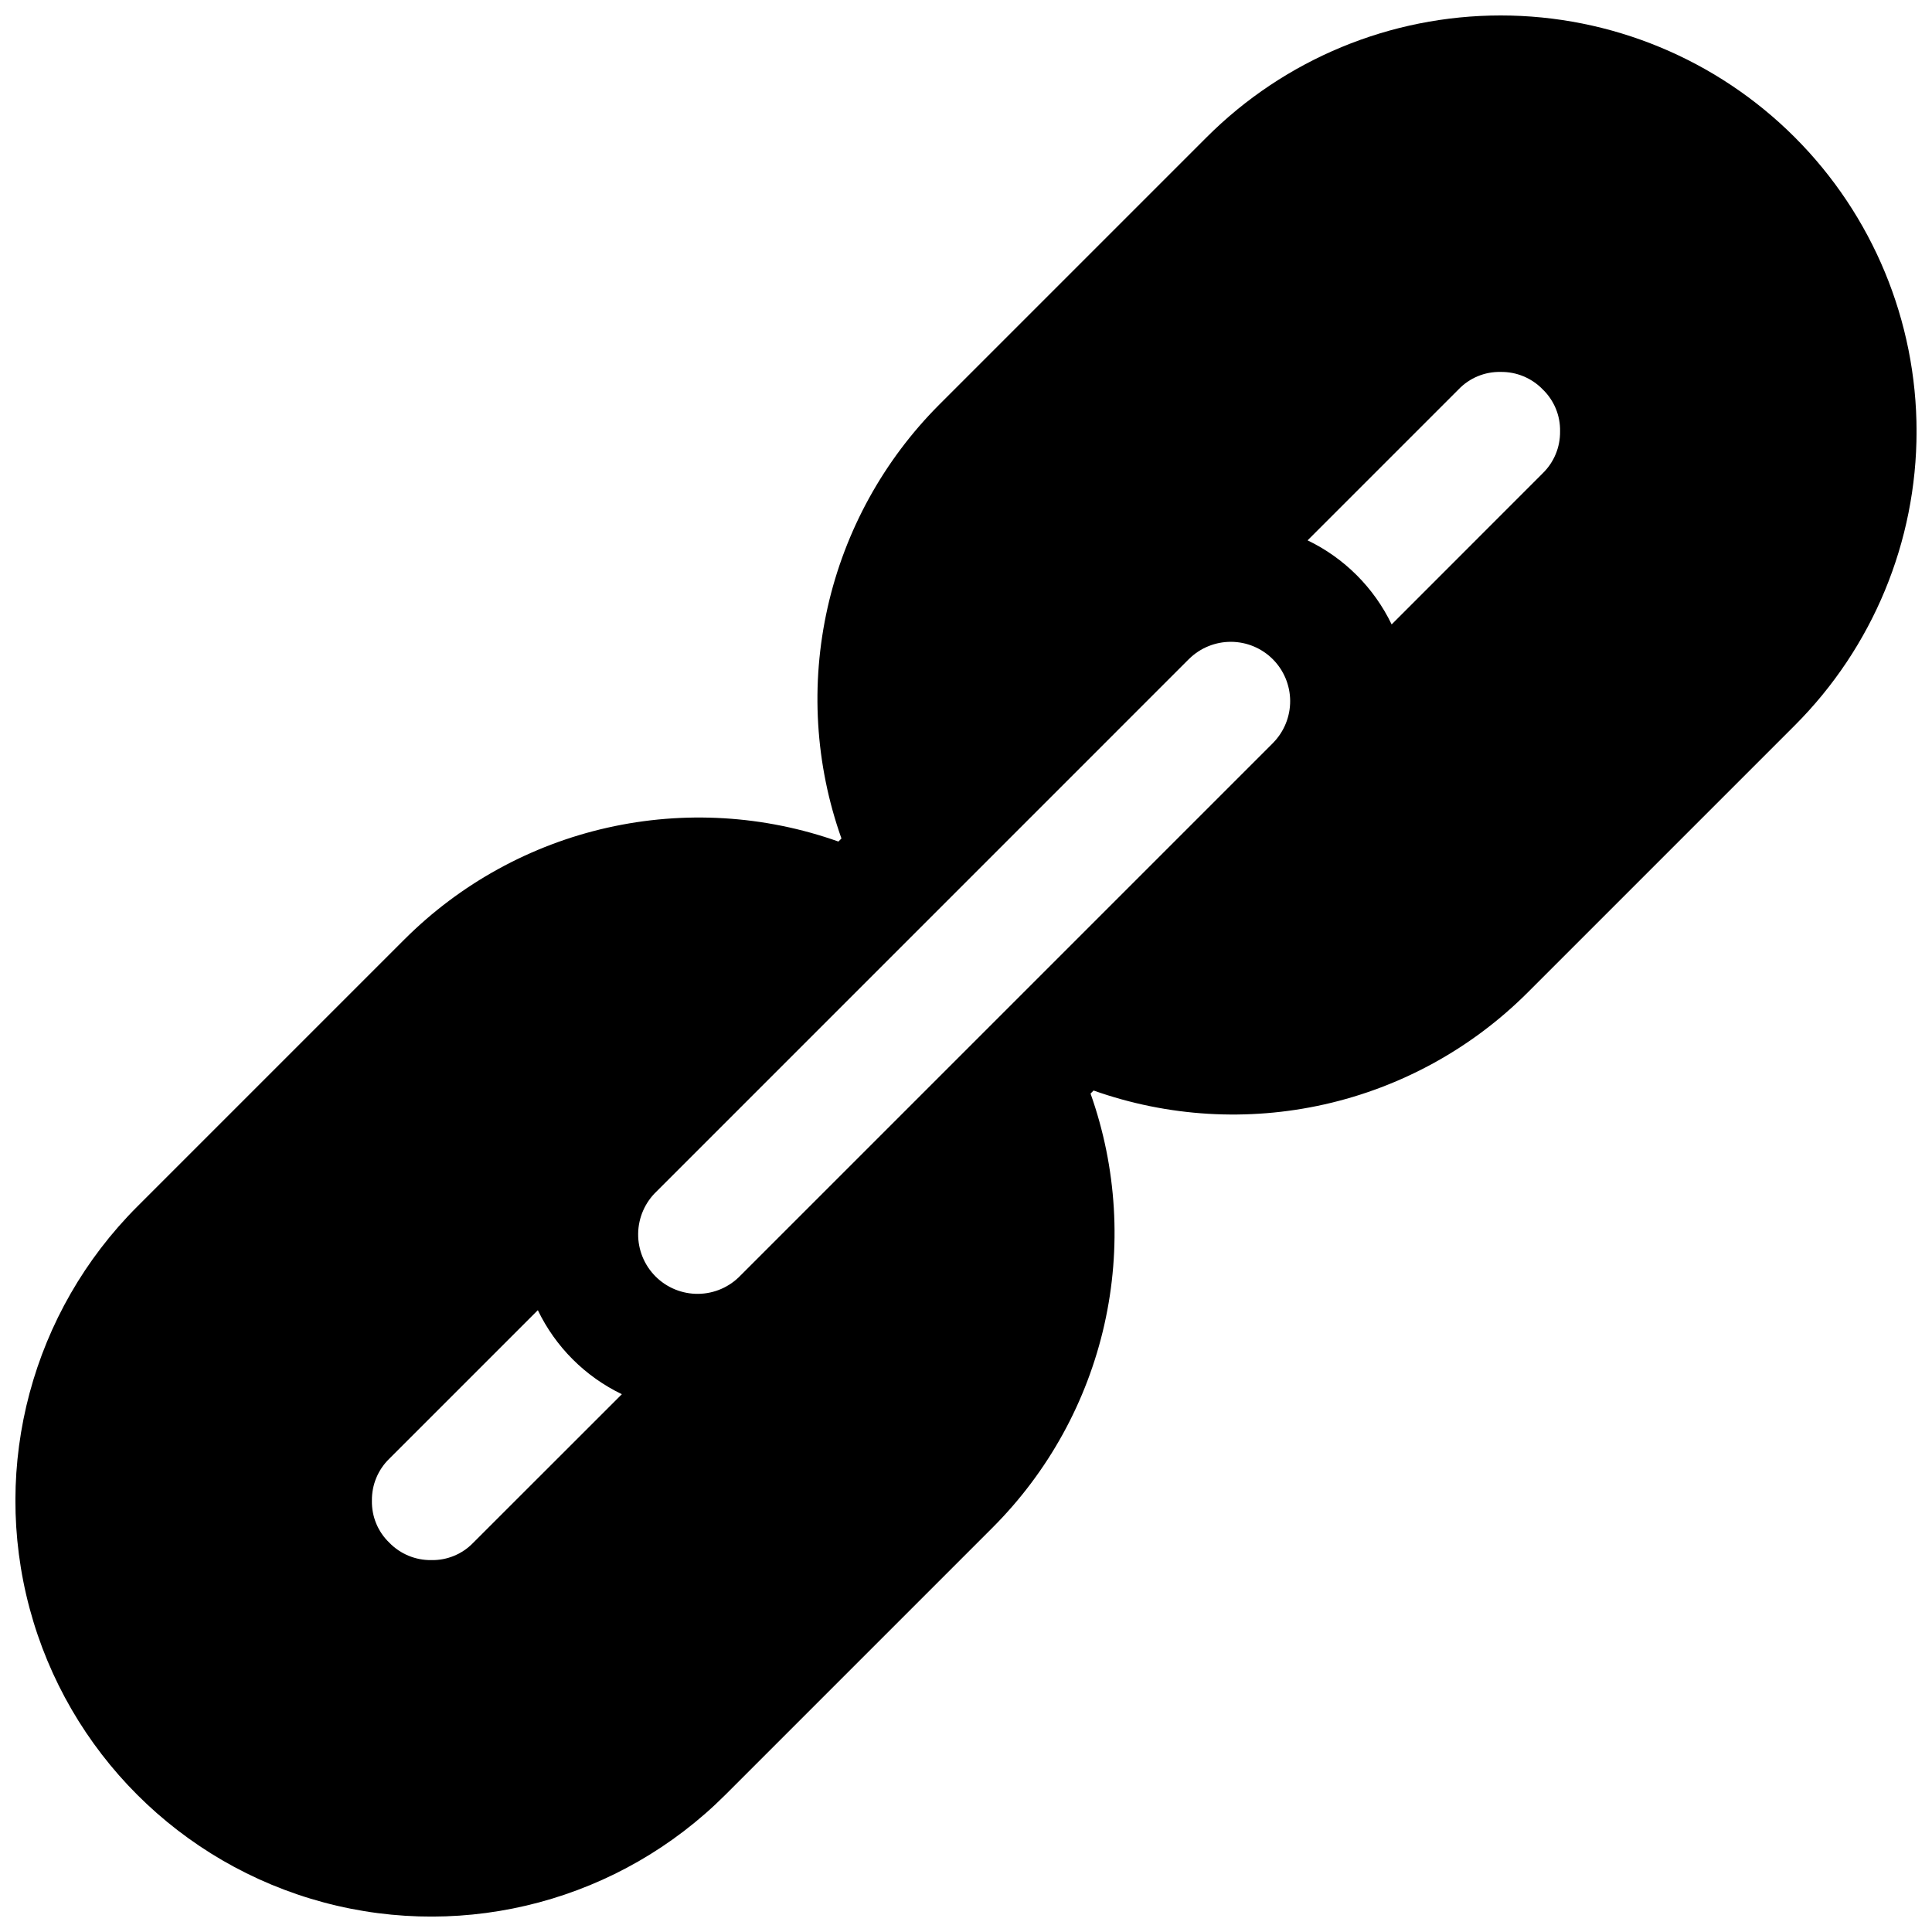 <?xml version="1.0" encoding="UTF-8"?>
<!-- Uploaded to: ICON Repo, www.iconrepo.com, Generator: ICON Repo Mixer Tools -->
<svg width="800px" height="800px" version="1.1" viewBox="144 144 512 512" xmlns="http://www.w3.org/2000/svg">
 <defs>
  <clipPath id="a">
   <path d="m148.09 148.09h503.81v503.81h-503.81z"/>
  </clipPath>
 </defs>
 <g clip-path="url(#a)">
  <path d="m619.63 180.38c-20.668-20.672-48.703-32.285-77.934-32.285-29.23 0-57.266 11.613-77.934 32.285l-70.848 70.848c-14.738 14.762-24.996 33.395-29.582 53.742-4.586 20.352-3.316 41.582 3.664 61.238l-0.809 0.809c-19.652-6.981-40.883-8.25-61.227-3.668-20.348 4.582-38.98 14.836-53.742 29.566l-70.848 70.848h-0.004c-27.84 27.844-38.715 68.426-28.523 106.46 10.191 38.035 39.898 67.742 77.934 77.934s78.613-0.68 106.46-28.523l70.848-70.848c14.738-14.762 24.996-33.395 29.582-53.746 4.586-20.348 3.316-41.578-3.66-61.234l0.809-0.809h-0.004c19.656 6.977 40.883 8.246 61.23 3.664 20.348-4.586 38.98-14.84 53.742-29.574l70.848-70.848c20.668-20.668 32.277-48.699 32.277-77.926 0-29.23-11.609-57.262-32.277-77.93zm-350.2 372.45c-2.902 3.023-6.938 4.699-11.129 4.613-4.184 0.059-8.211-1.609-11.129-4.613-3.023-2.902-4.699-6.938-4.613-11.129-0.059-4.188 1.609-8.211 4.613-11.129l39.359-39.359c4.684 9.73 12.535 17.586 22.27 22.266zm212-212.01-0.254 0.266-140.9 140.9c-2.926 3.078-6.969 4.844-11.215 4.898s-8.332-1.609-11.332-4.609c-3.004-3.004-4.668-7.09-4.613-11.336 0.055-4.246 1.82-8.289 4.898-11.211l140.9-140.91 0.234-0.227h0.004c2.961-2.902 6.949-4.519 11.098-4.5 4.148 0.02 8.121 1.676 11.055 4.609 2.922 2.93 4.578 6.894 4.602 11.031 0.023 4.141-1.586 8.125-4.477 11.09zm71.391-71.379-40.02 40.035c-4.688-9.734-12.543-17.59-22.277-22.277l40.02-40.02c2.906-3.031 6.949-4.703 11.148-4.613 4.188-0.059 8.211 1.609 11.129 4.613 3.023 2.902 4.699 6.938 4.613 11.129 0.059 4.188-1.609 8.215-4.613 11.129z"/>
 </g>
</svg>